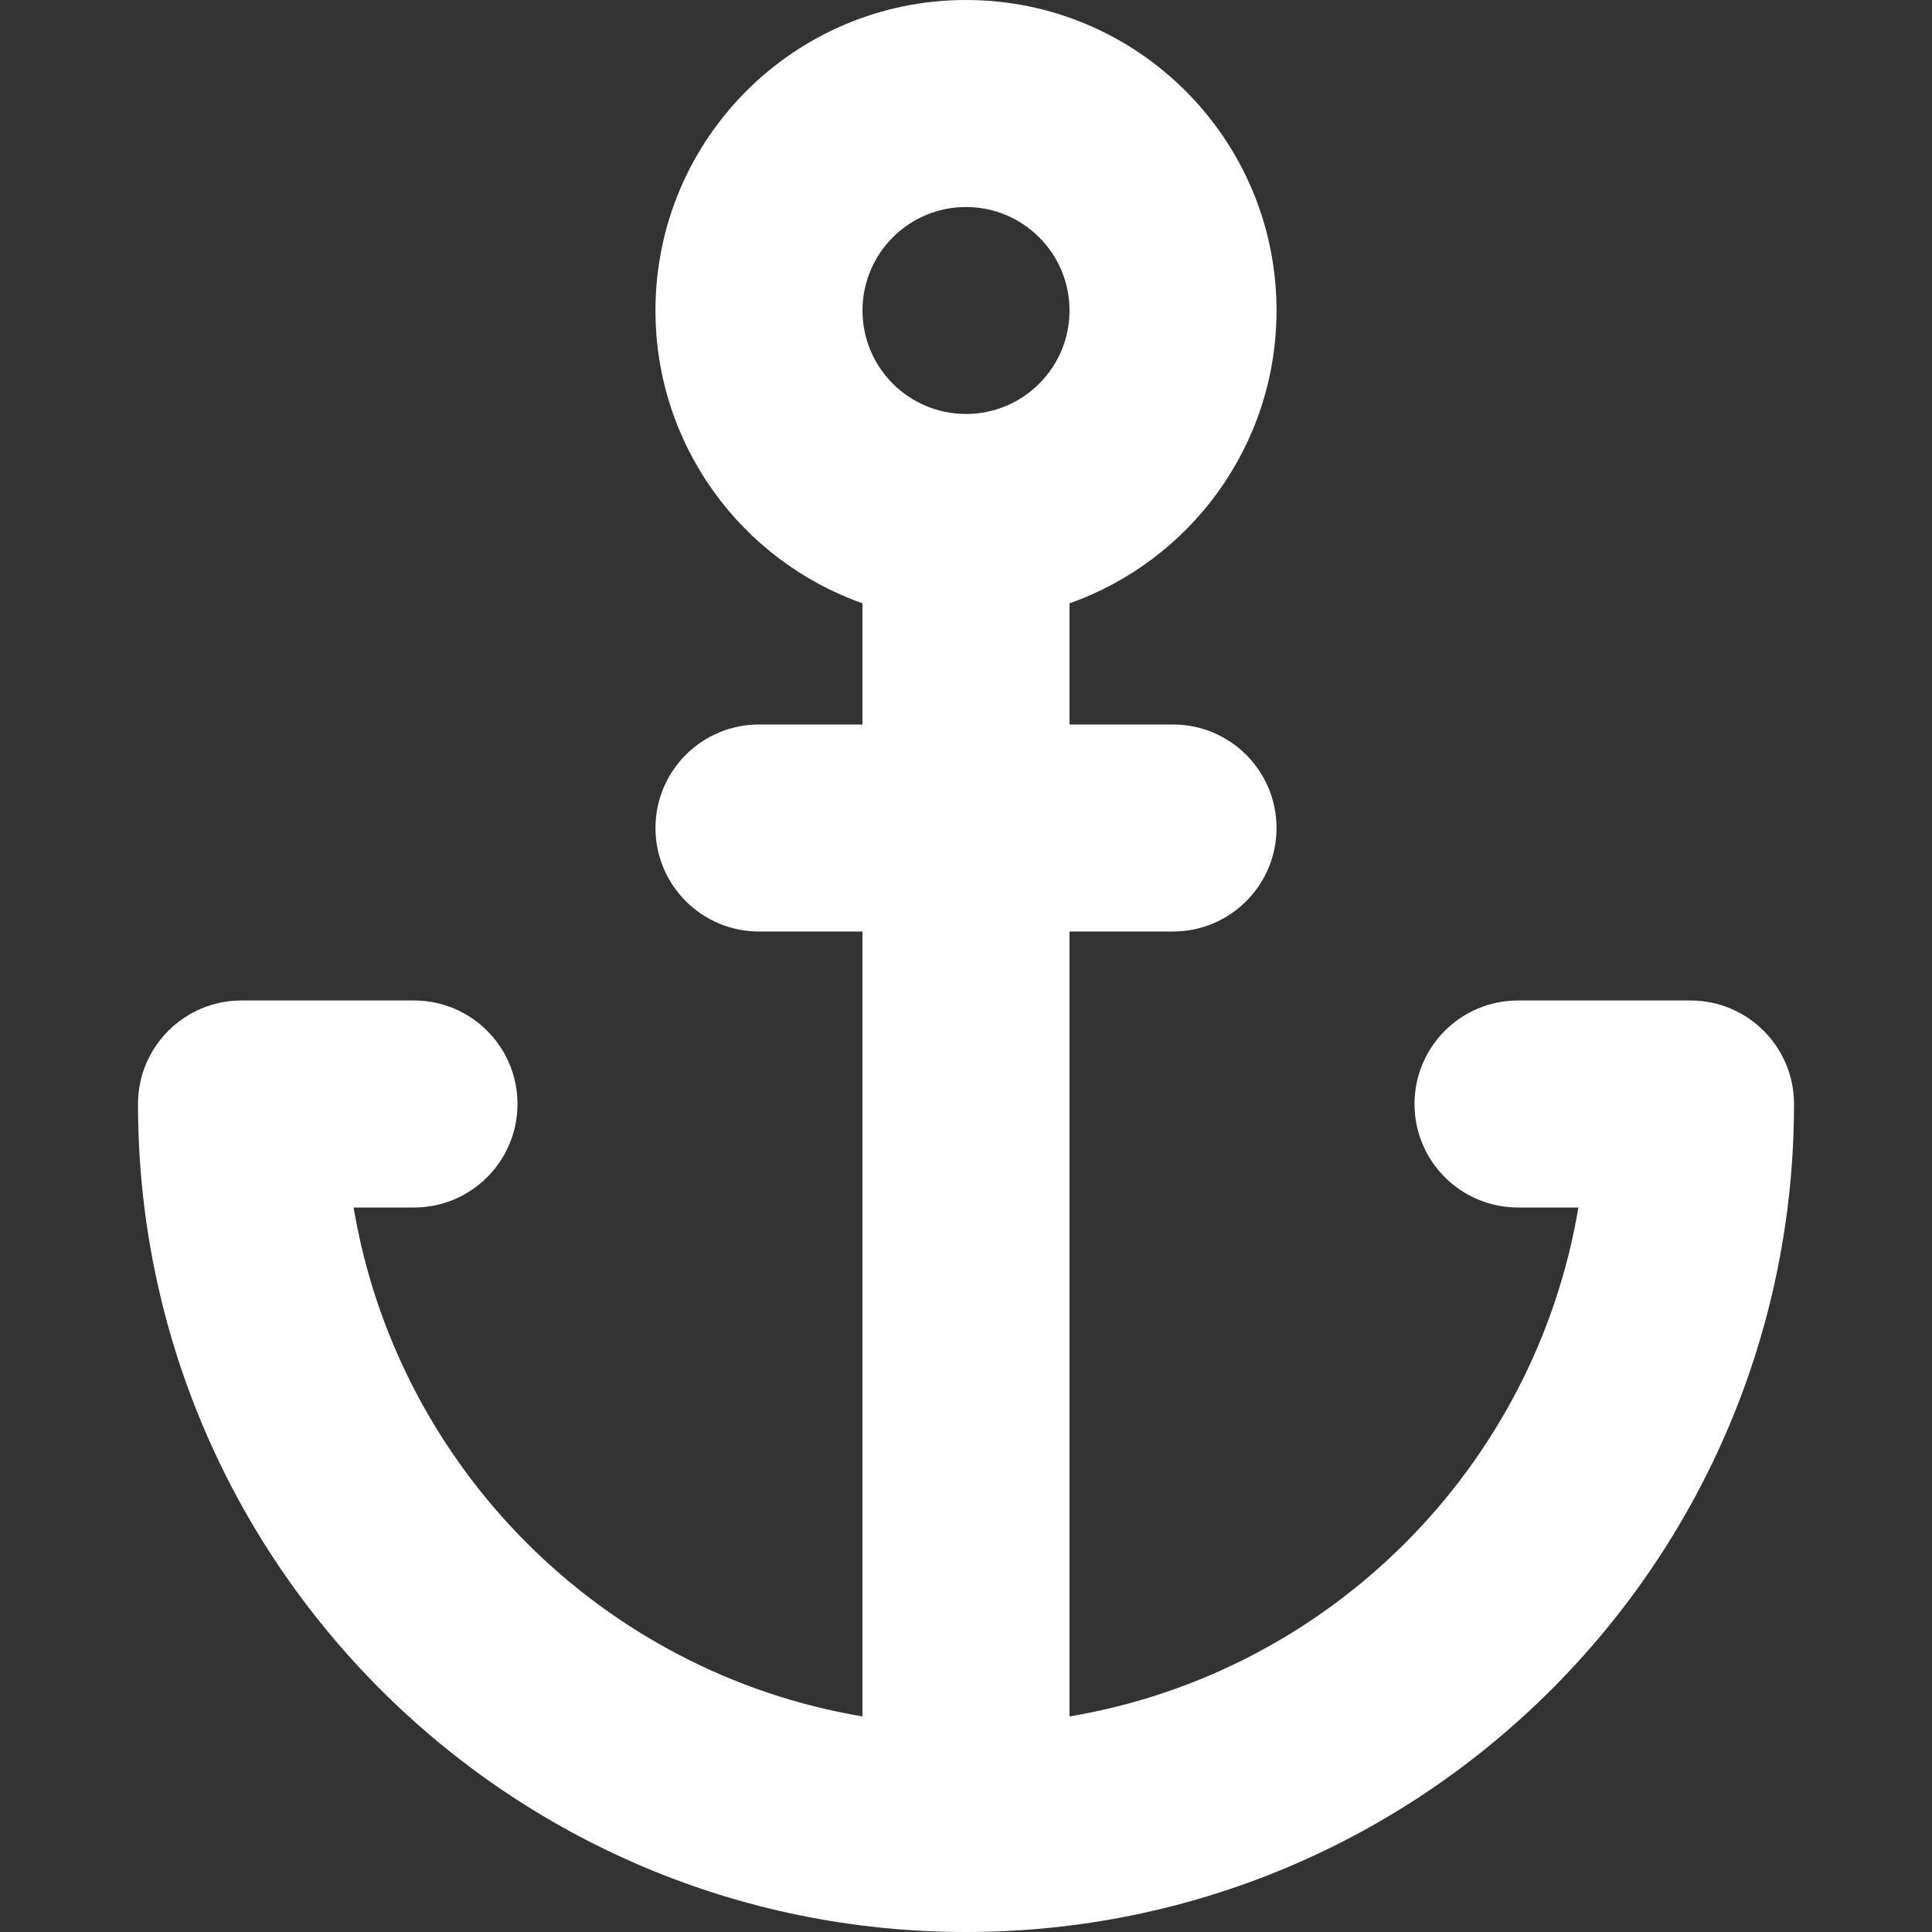 <?xml version="1.0" encoding="utf-8"?>
<svg xmlns="http://www.w3.org/2000/svg" fill="none" height="100%" overflow="visible" preserveAspectRatio="none" style="display: block;" viewBox="0 0 40 40" width="100%">
<rect x="0" y="0" width="40" height="40" fill="#333333" stroke="none"/>
<g id="Anchor--Streamline-Core.svg">
<g id="anchor--anchor-marina-harbor-port-travel-places">
<path clip-rule="evenodd" d="M17.857 6.429C17.857 5.245 18.817 4.286 20 4.286C21.183 4.286 22.143 5.245 22.143 6.429C22.143 7.612 21.183 8.571 20 8.571C18.817 8.571 17.857 7.612 17.857 6.429ZM26.429 6.429C26.429 9.228 24.64 11.609 22.143 12.491V15H24.286C25.469 15 26.429 15.959 26.429 17.143C26.429 18.326 25.469 19.286 24.286 19.286H22.143V35.537C27.527 34.633 31.776 30.384 32.679 25H31.429C30.245 25 29.286 24.041 29.286 22.857C29.286 21.674 30.245 20.714 31.429 20.714H35C36.183 20.714 37.143 21.674 37.143 22.857C37.143 32.325 29.468 40 20 40C10.532 40 2.857 32.325 2.857 22.857C2.857 21.674 3.817 20.714 5 20.714H8.571C9.755 20.714 10.714 21.674 10.714 22.857C10.714 24.041 9.755 25 8.571 25H7.321C8.224 30.384 12.473 34.633 17.857 35.537V19.286H15.714C14.531 19.286 13.571 18.326 13.571 17.143C13.571 15.959 14.531 15 15.714 15H17.857V12.491C15.36 11.609 13.571 9.228 13.571 6.429C13.571 2.878 16.45 0 20 0C23.55 0 26.429 2.878 26.429 6.429Z" fill="white" fill-rule="evenodd" id="Union"/>
</g>
</g>
</svg>